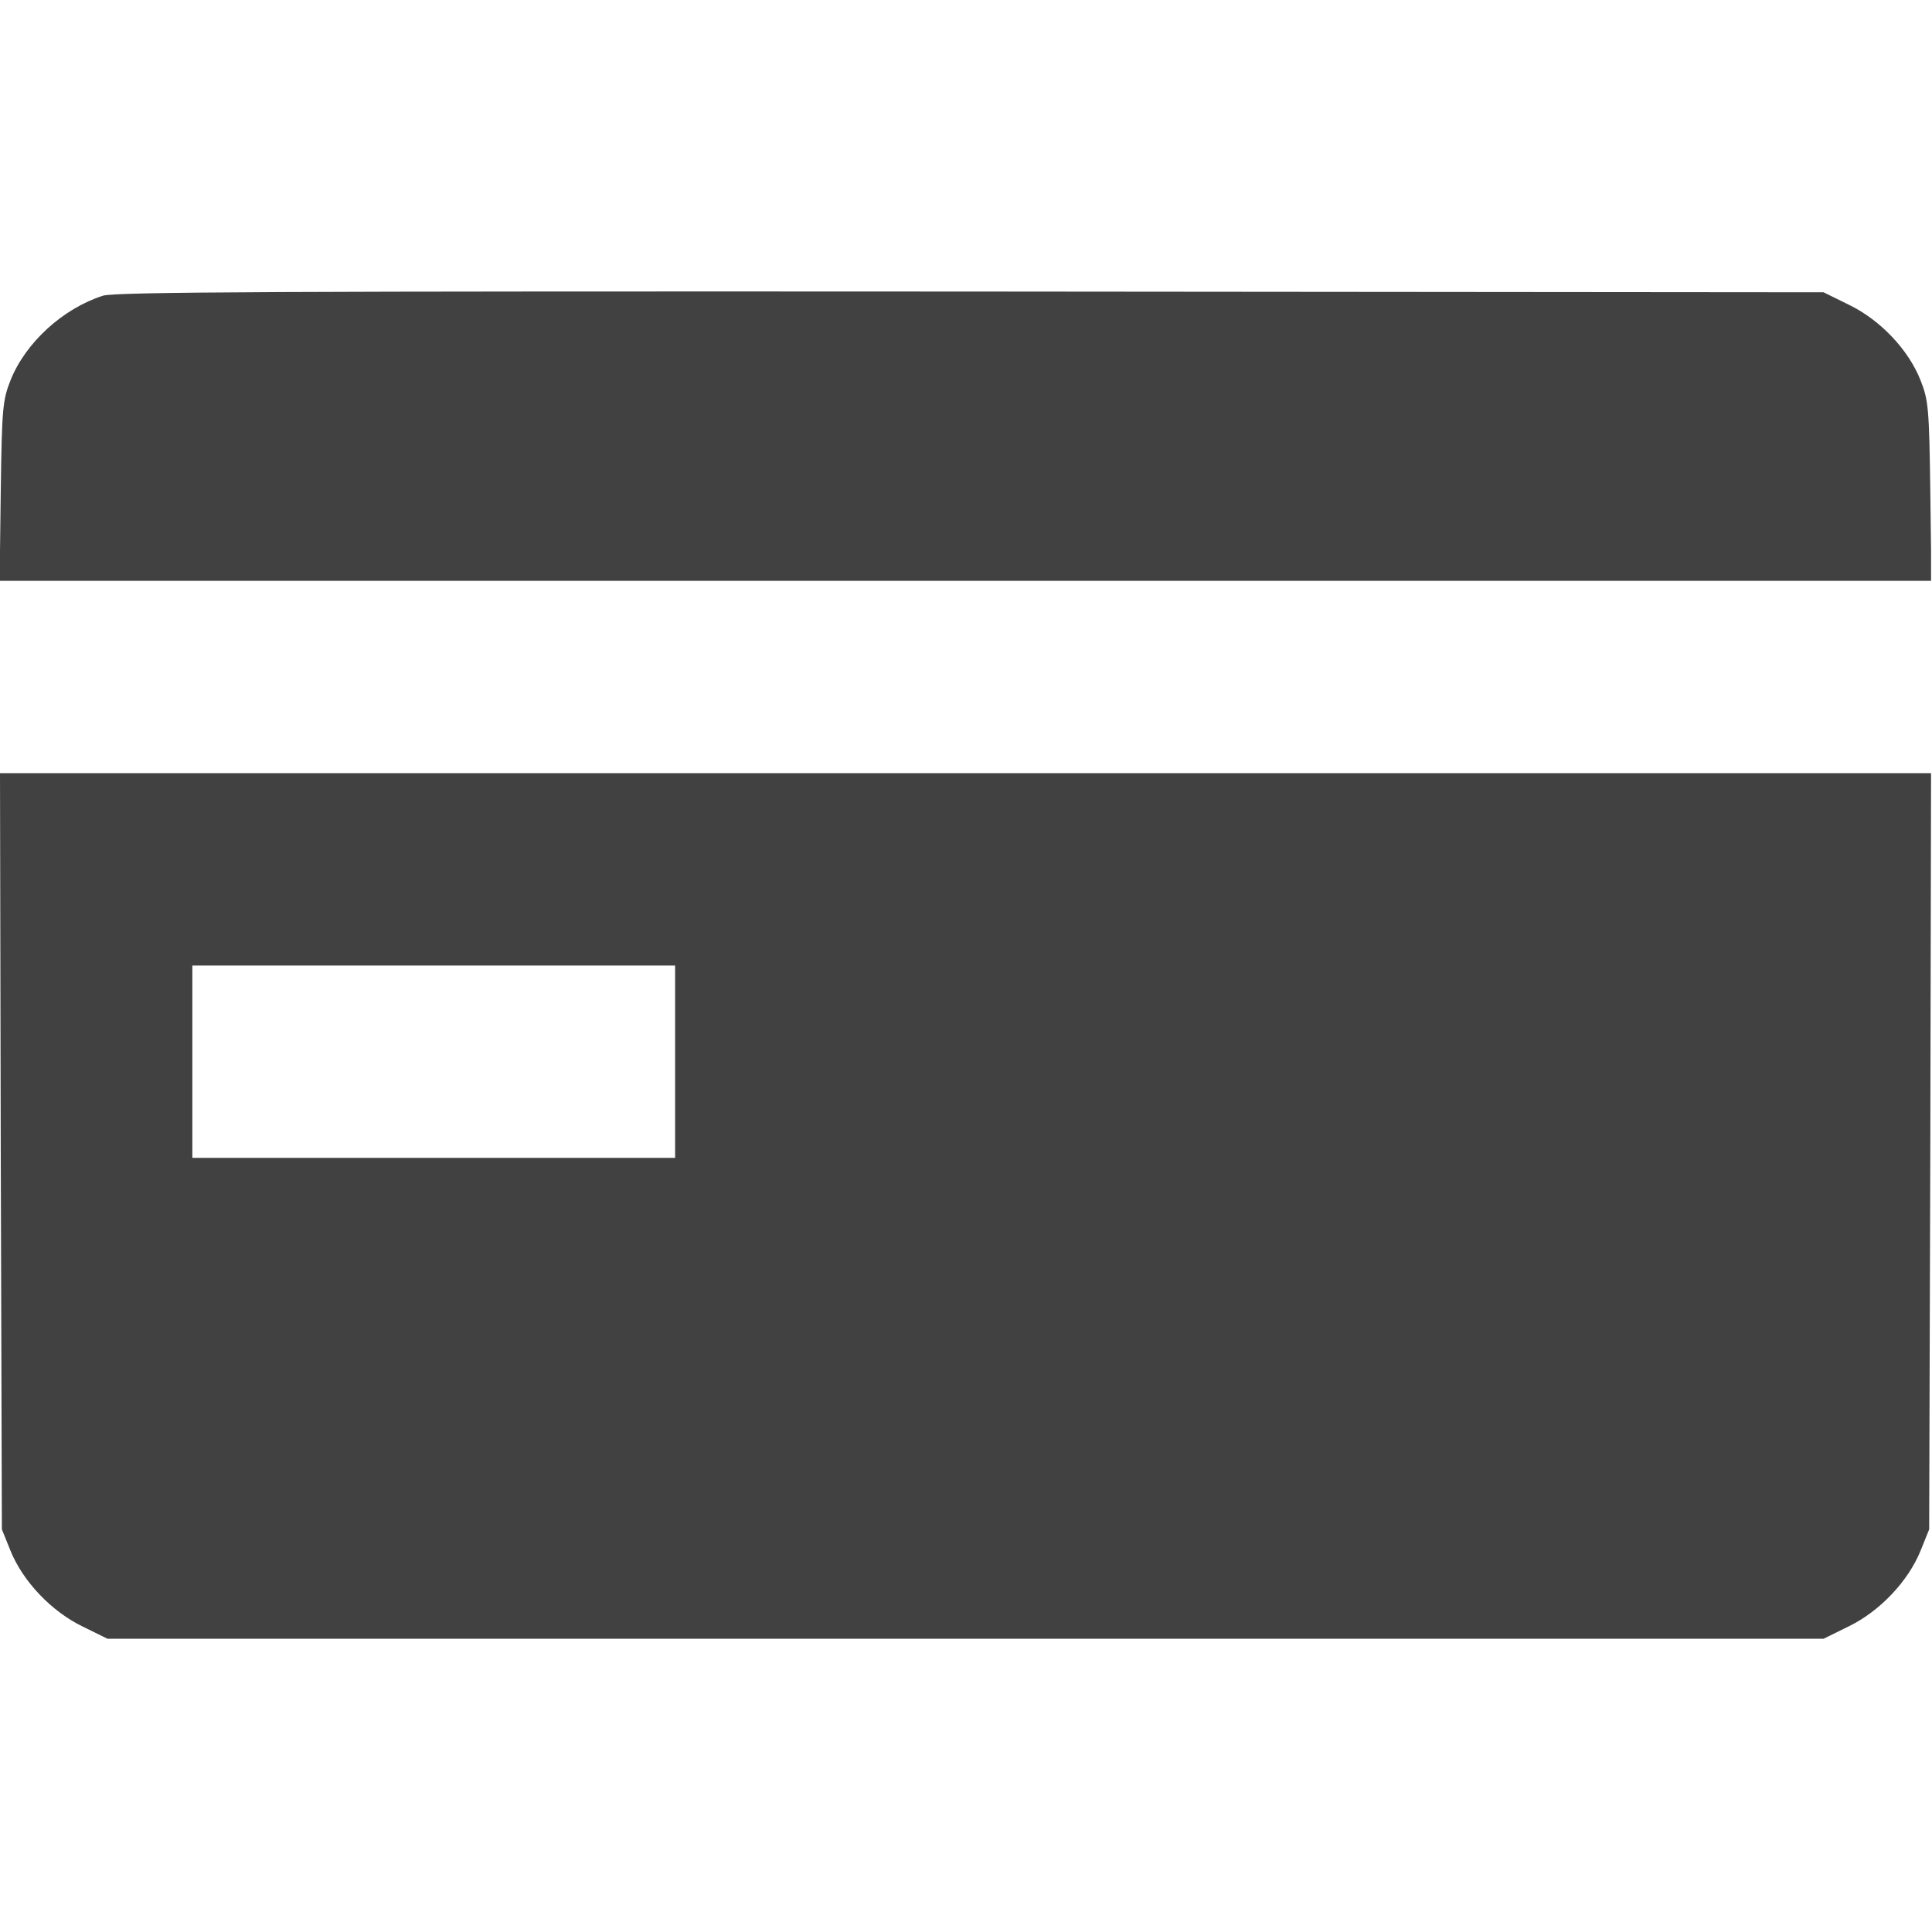 <?xml version="1.0" encoding="UTF-8"?> <svg xmlns="http://www.w3.org/2000/svg" width="683" height="683" viewBox="0 0 683 683" fill="none"><g clip-path="url(#clip0_5_20)"><path d="M36.4 104.533C22.267 109.067 9.067 121.067 3.733 134.4C0.933 141.467 0.667 144.4 0.267 173.6L-0.133 205.333H341.333H682.8L682.4 173.6C682 144.267 681.733 141.467 678.933 134.4C674.667 123.6 664.667 113.067 653.6 107.733L644.667 103.333L343.333 103.067C96.8 102.933 40.933 103.2 36.4 104.533Z" fill="#414141"></path><path d="M0.267 406.933L0.667 540.667L3.733 548.267C8.133 559.067 18.133 569.6 29.067 574.933L38 579.333H341.333H644.667L653.6 574.933C664.533 569.6 674.533 559.067 678.933 548.267L682 540.667L682.4 406.933L682.667 273.333H341.333H0L0.267 406.933ZM238.667 375.333V409.333H153.333H68V375.333V341.333H153.333H238.667V375.333Z" fill="#414141"></path></g><defs><clipPath id="clip0_5_20"><rect width="682.667" height="682.667" fill="white"></rect></clipPath></defs></svg> 